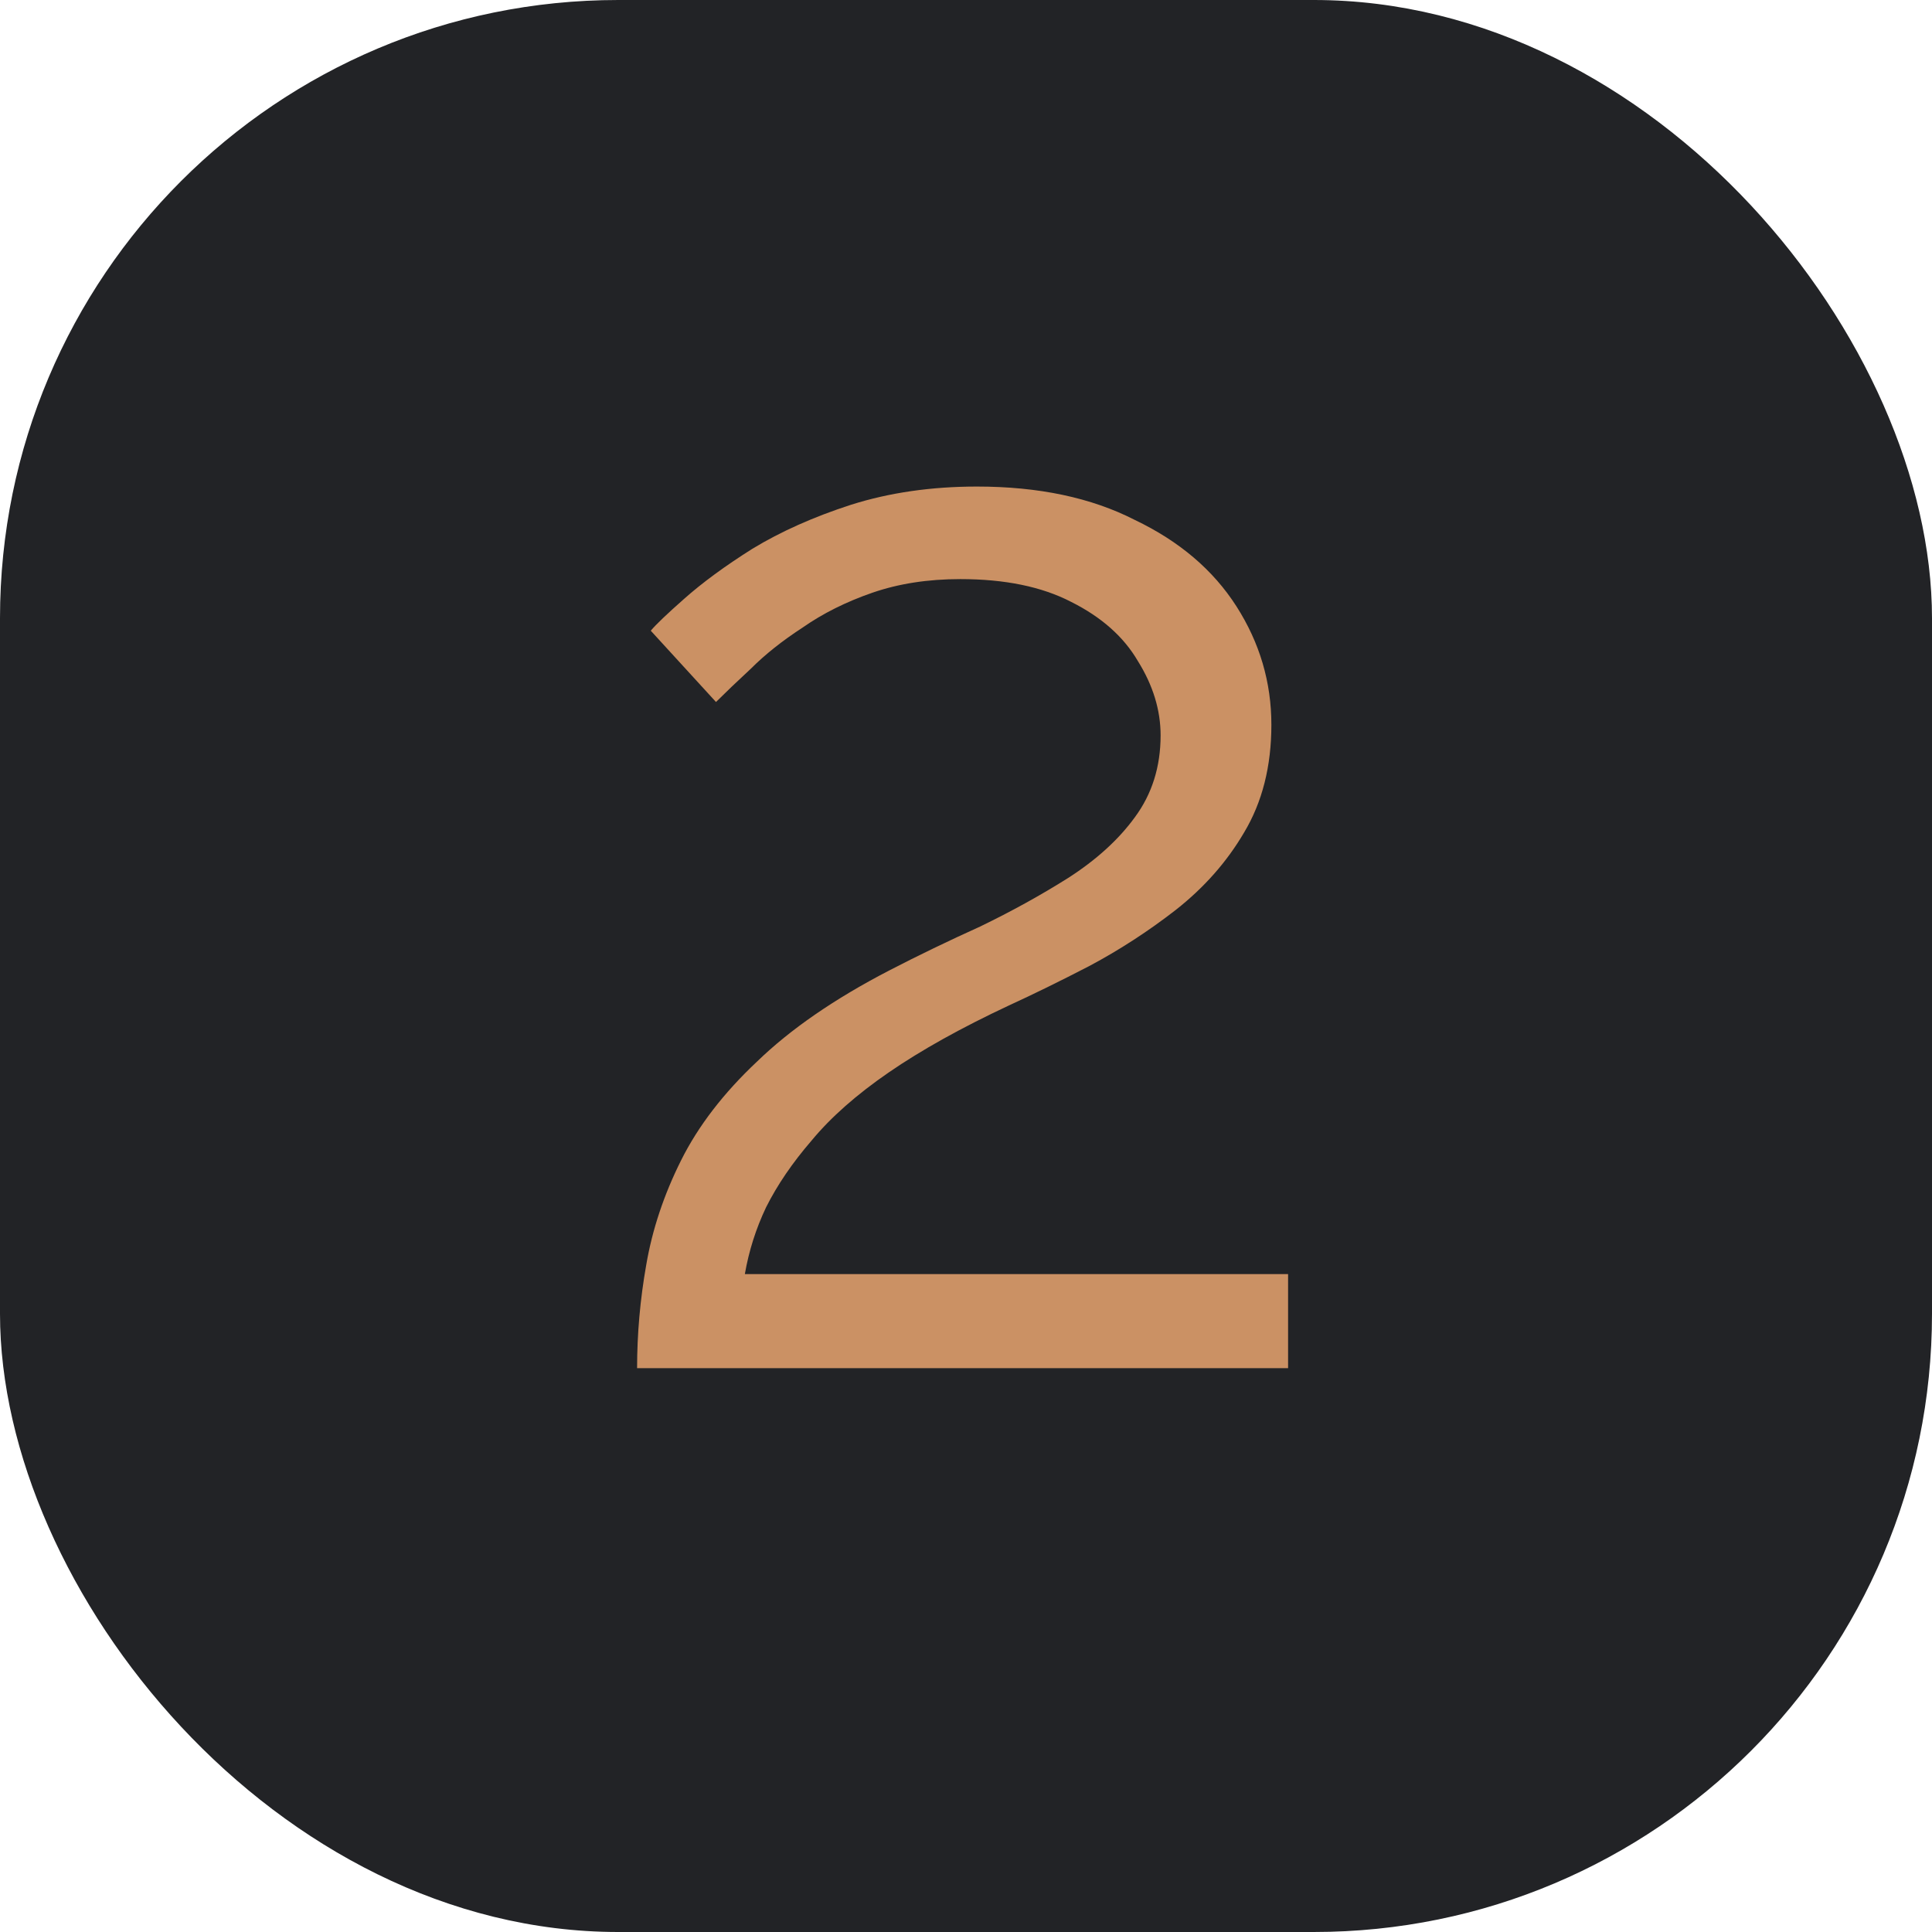 <svg xmlns="http://www.w3.org/2000/svg" width="62" height="62" viewBox="0 0 62 62" fill="none"><rect width="62" height="62" rx="19.84" fill="#222326"></rect><path d="M20.445 43.906C20.445 42.802 20.543 41.698 20.738 40.594C20.932 39.458 21.306 38.338 21.858 37.234C22.409 36.131 23.221 35.076 24.292 34.069C25.364 33.03 26.776 32.056 28.529 31.147C29.47 30.66 30.444 30.19 31.451 29.735C32.457 29.248 33.398 28.729 34.275 28.177C35.184 27.593 35.898 26.943 36.417 26.229C36.969 25.483 37.245 24.606 37.245 23.6C37.245 22.788 37.002 21.993 36.515 21.213C36.06 20.434 35.346 19.801 34.372 19.314C33.431 18.827 32.246 18.584 30.817 18.584C29.779 18.584 28.837 18.73 27.993 19.022C27.149 19.314 26.402 19.688 25.753 20.142C25.104 20.564 24.552 21.003 24.098 21.457C23.643 21.879 23.27 22.236 22.977 22.528L20.884 20.24C21.046 20.045 21.403 19.704 21.955 19.217C22.539 18.698 23.27 18.162 24.146 17.61C25.055 17.058 26.11 16.587 27.311 16.198C28.545 15.808 29.892 15.614 31.353 15.614C33.333 15.614 35.022 15.971 36.417 16.685C37.846 17.367 38.933 18.292 39.68 19.46C40.427 20.629 40.8 21.895 40.8 23.259C40.8 24.59 40.508 25.742 39.924 26.716C39.372 27.658 38.641 28.485 37.732 29.2C36.856 29.881 35.931 30.482 34.957 31.001C34.015 31.488 33.155 31.91 32.376 32.267C30.85 32.982 29.568 33.696 28.529 34.41C27.49 35.124 26.662 35.855 26.045 36.601C25.428 37.316 24.942 38.03 24.584 38.744C24.26 39.426 24.033 40.14 23.903 40.887H41.336V43.906H20.445Z" fill="#CB9164"></path></svg>